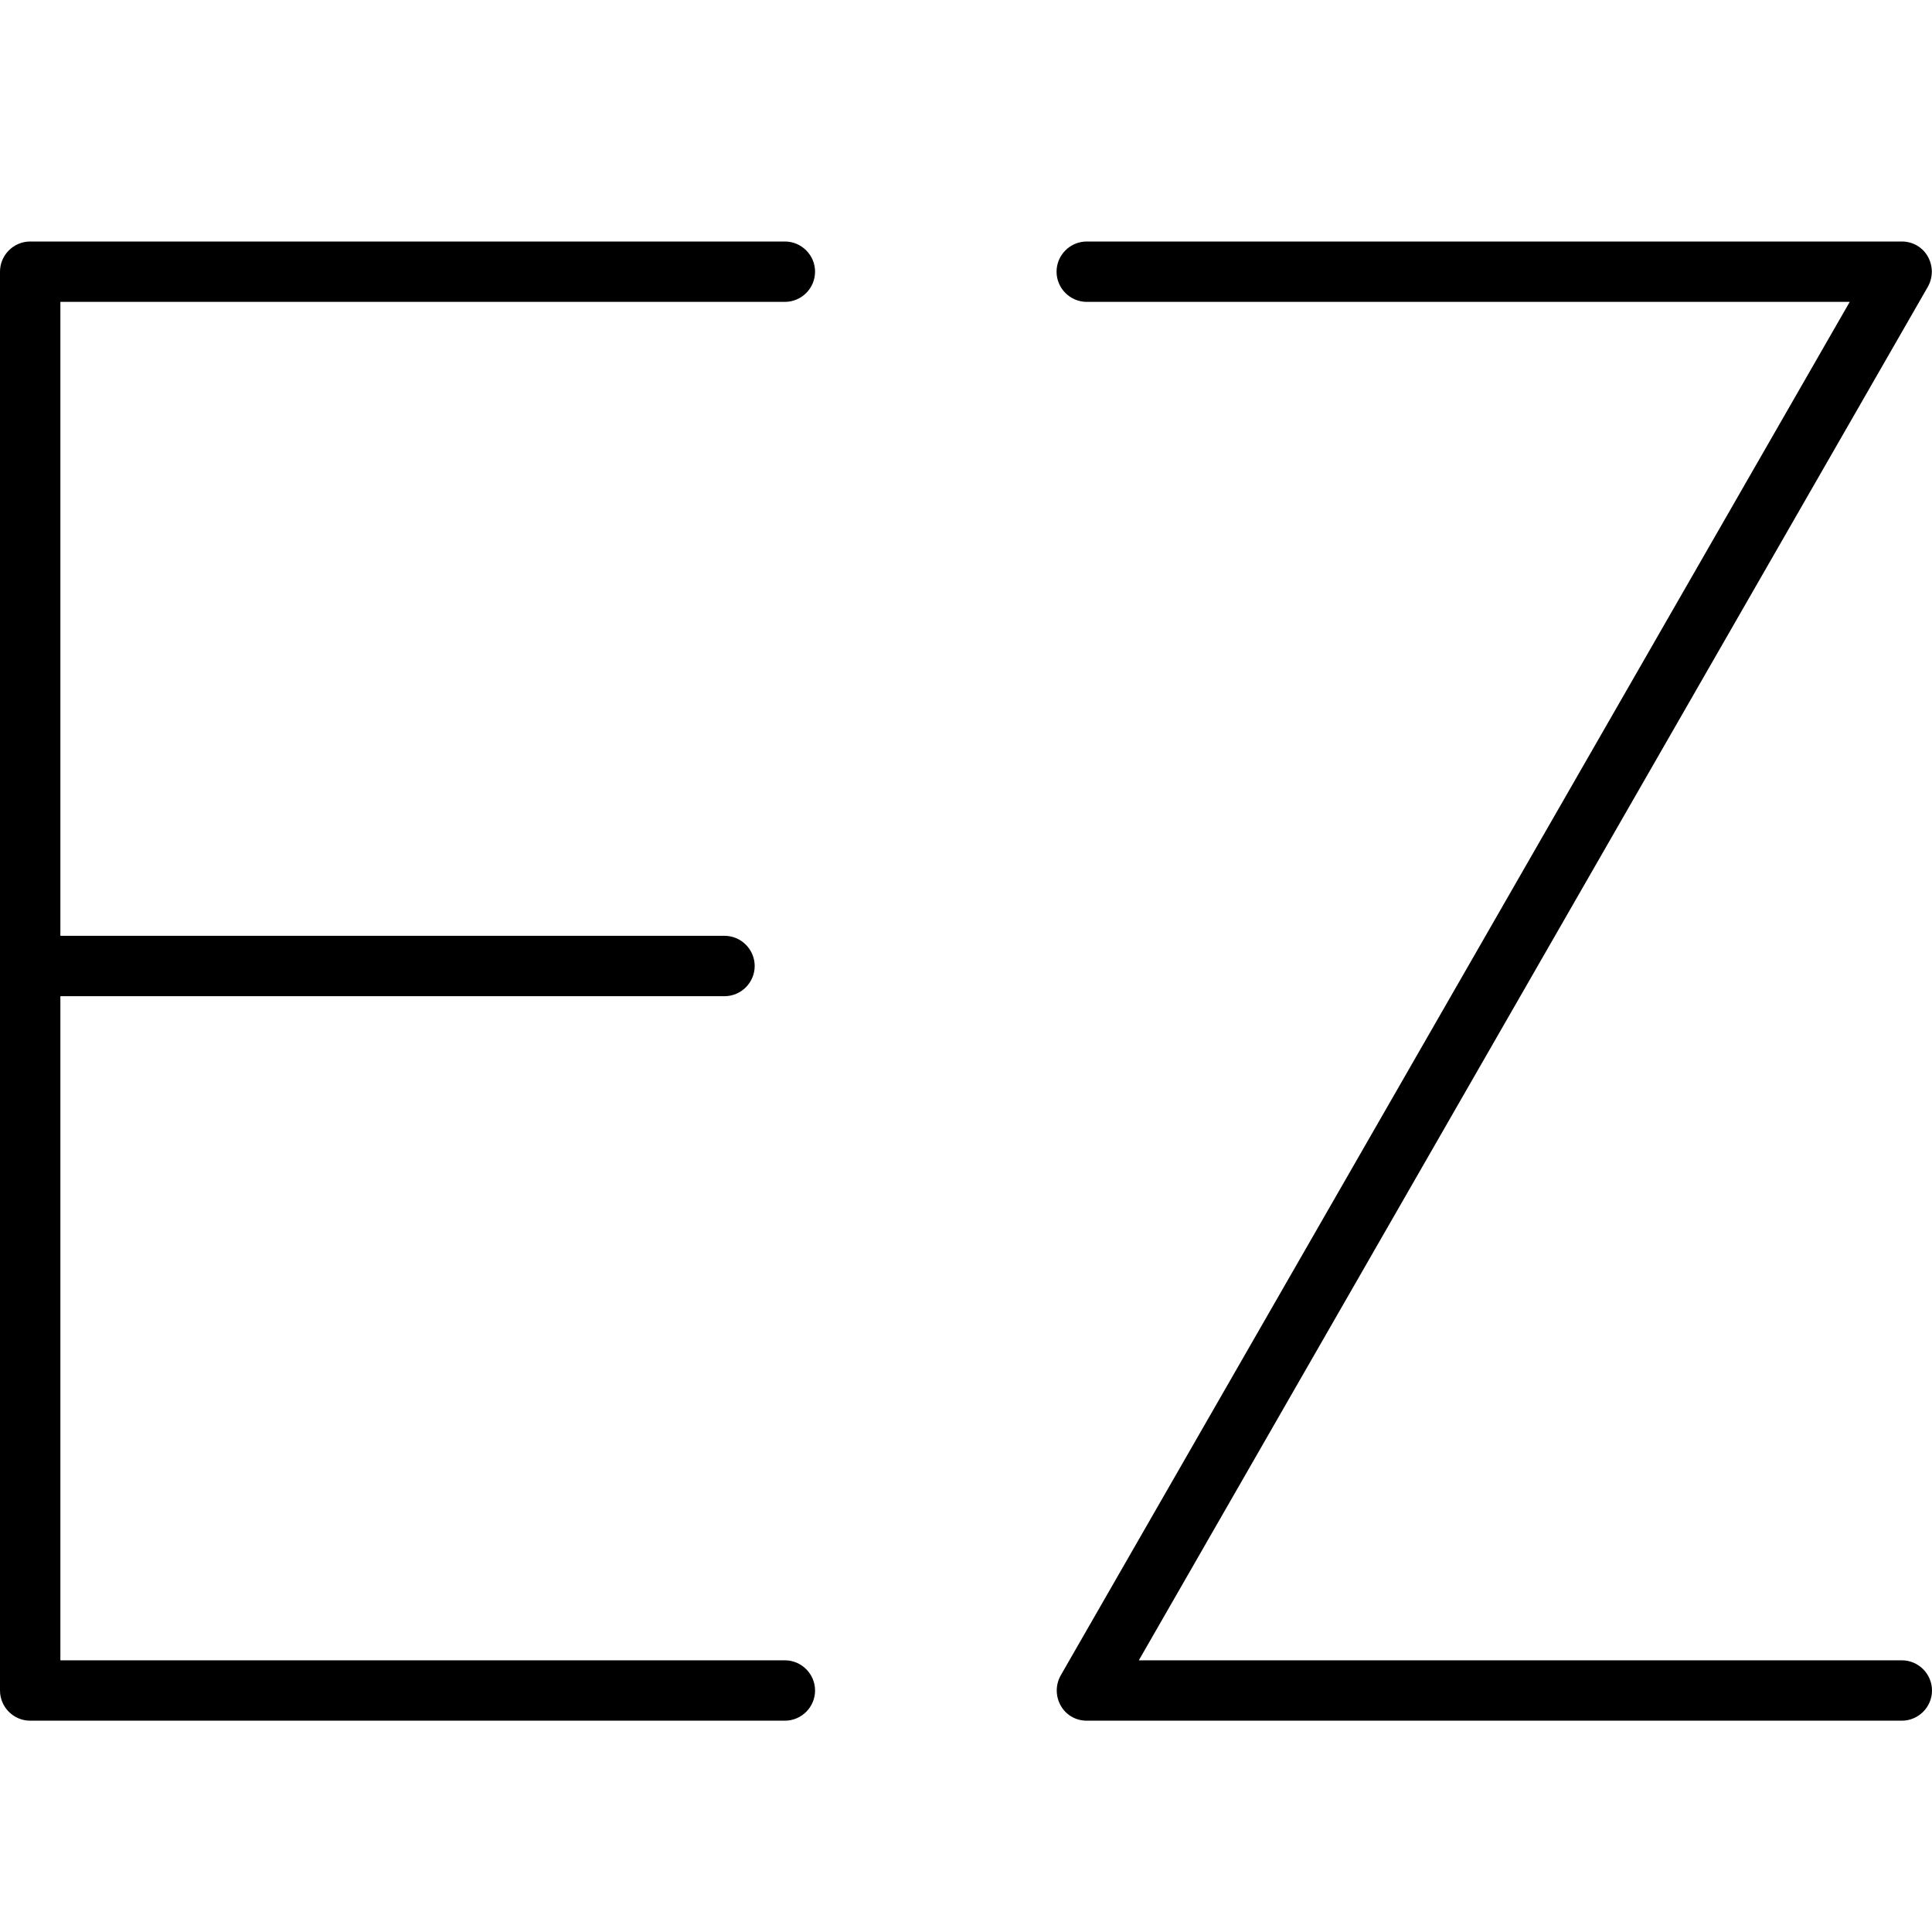 <svg xmlns="http://www.w3.org/2000/svg" viewBox="0 0 512 512"><!--! Font Awesome Pro 7.1.0 by @fontawesome - https://fontawesome.com License - https://fontawesome.com/license (Commercial License) Copyright 2025 Fonticons, Inc. --><path opacity=".4" fill="currentColor" d=""/><path fill="currentColor" d="M0 72c0-4.4 3.6-8 8-8l200 0c4.4 0 8 3.6 8 8s-3.6 8-8 8l-192 0 0 168 176 0c4.4 0 8 3.6 8 8s-3.6 8-8 8l-176 0 0 176 192 0c4.4 0 8 3.6 8 8s-3.6 8-8 8L8 456c-4.4 0-8-3.6-8-8L0 72zm280 0c0-4.4 3.6-8 8-8l216 0c2.9 0 5.5 1.5 6.9 4s1.4 5.5 0 8L301.8 440 504 440c4.4 0 8 3.6 8 8s-3.6 8-8 8l-216 0c-2.9 0-5.5-1.5-6.9-4s-1.4-5.5 0-8L490.2 80 288 80c-4.4 0-8-3.6-8-8z"/></svg>